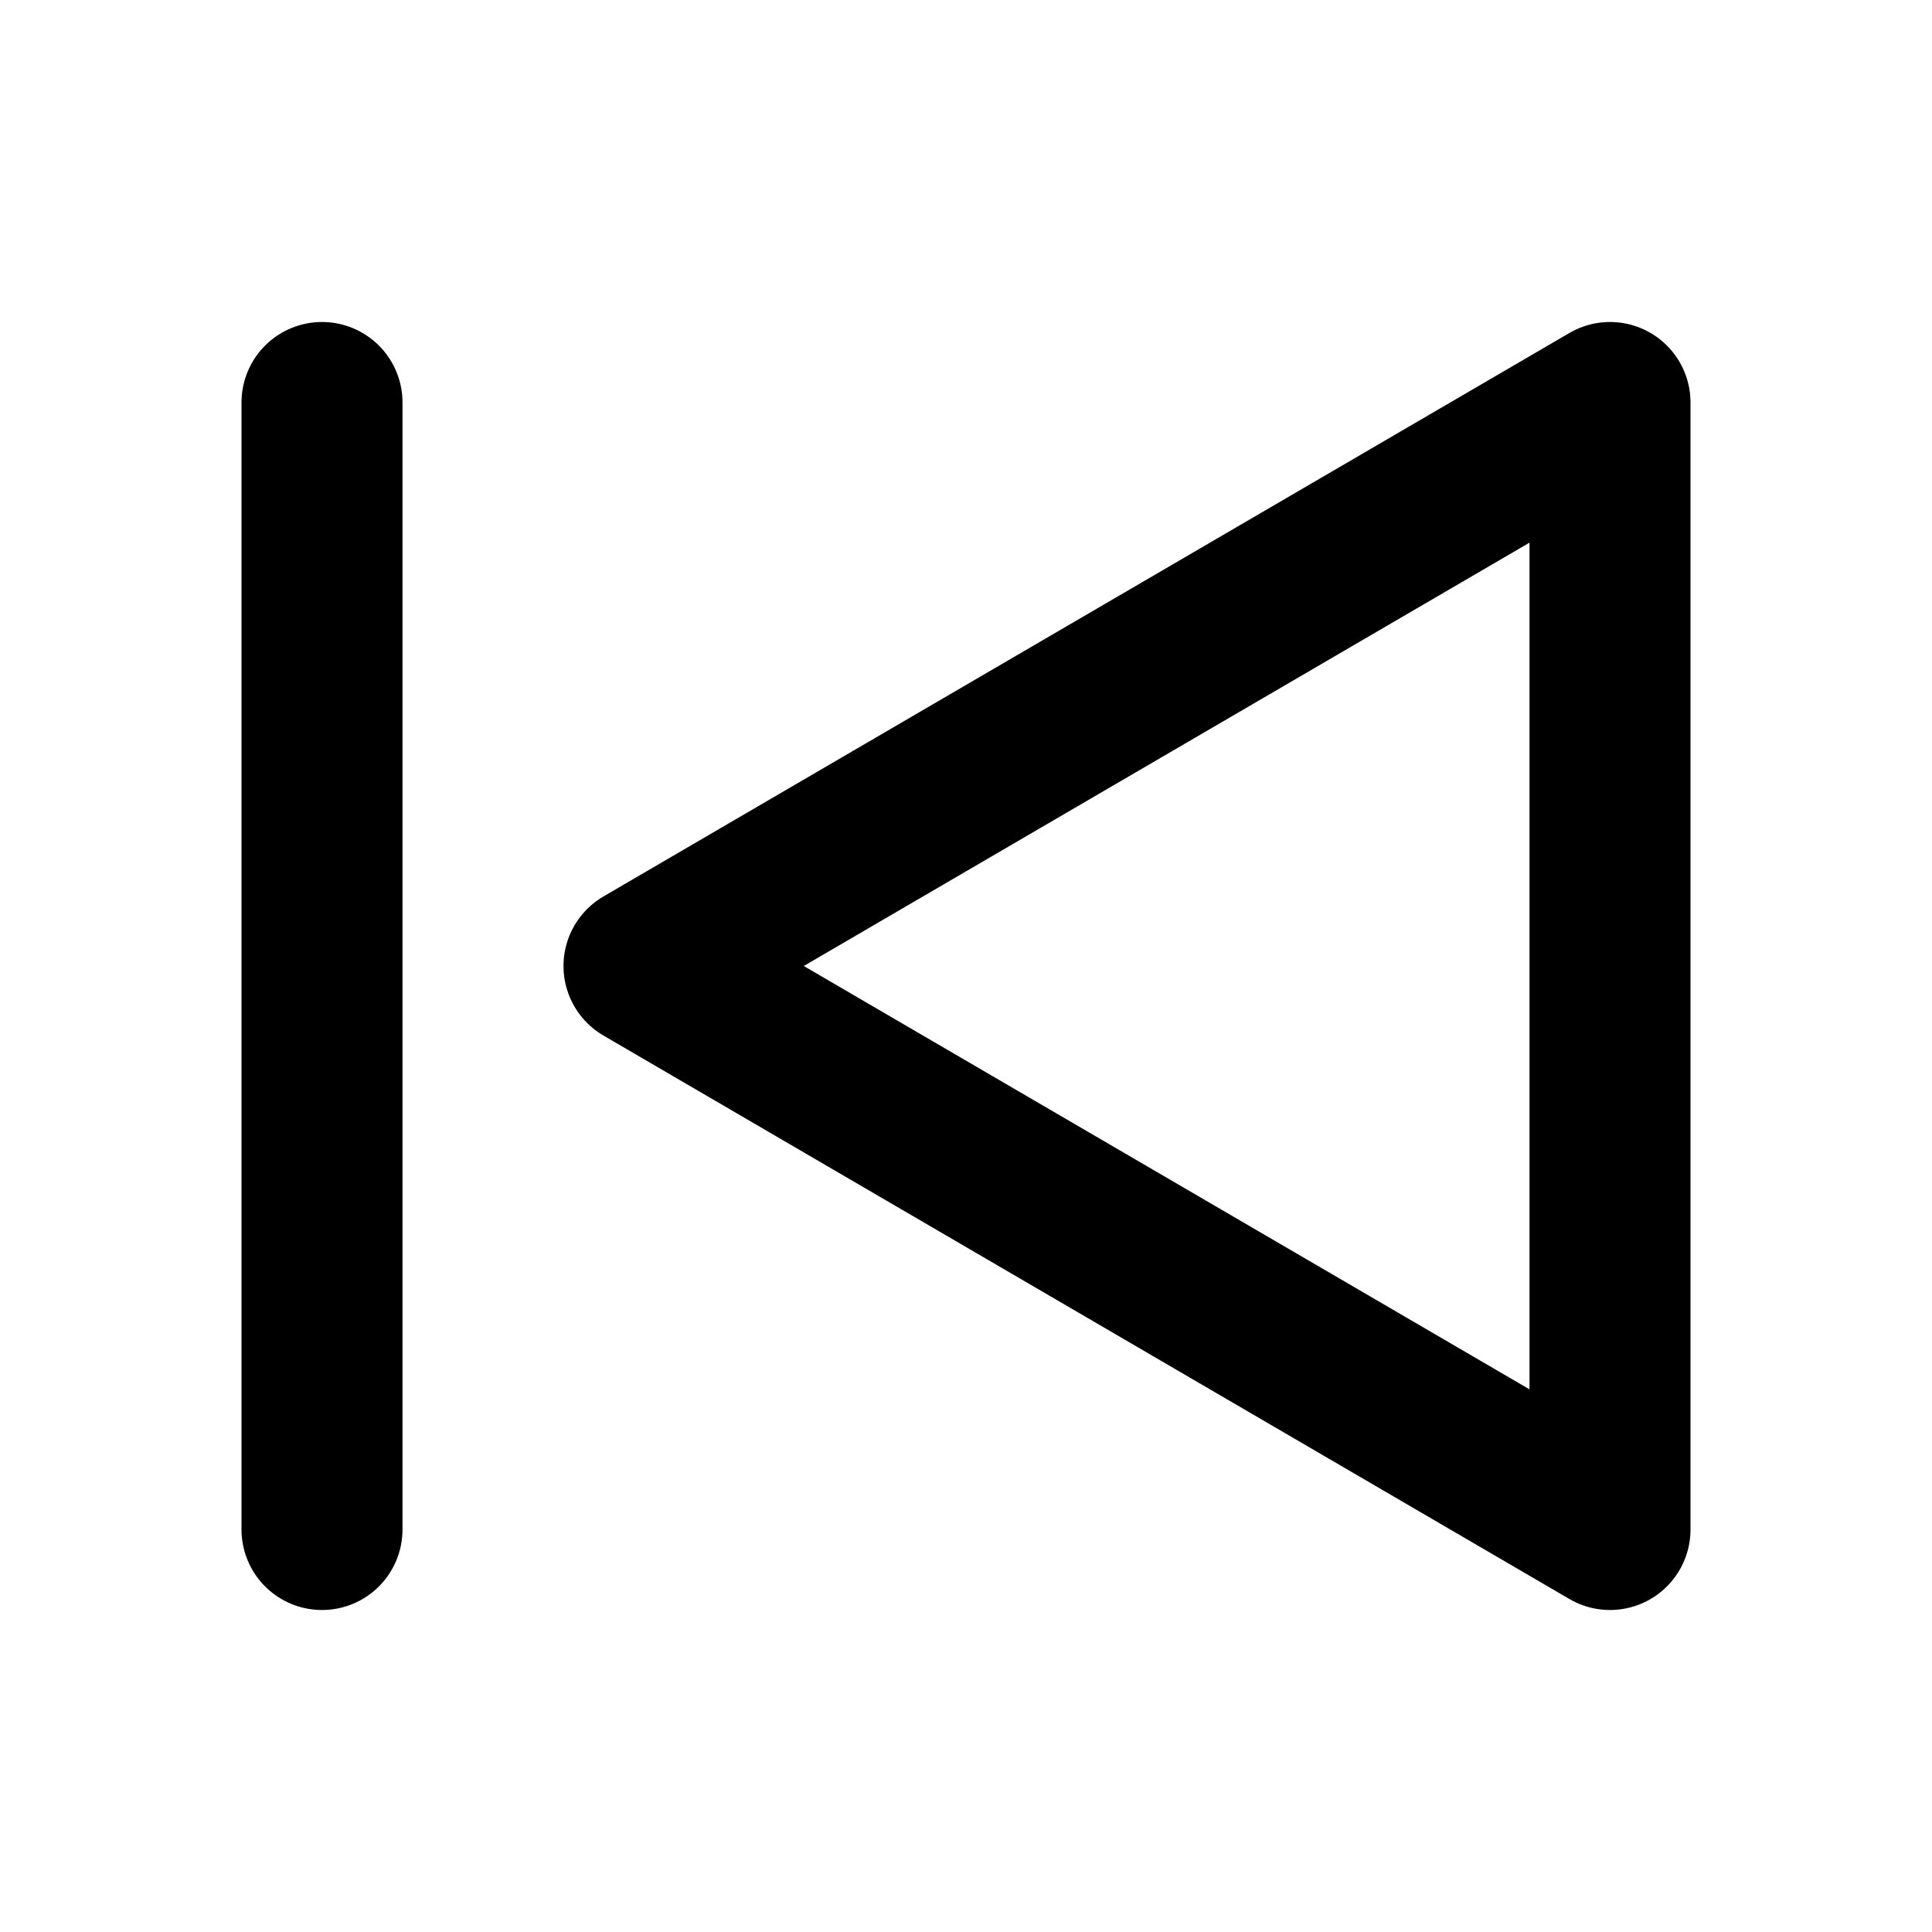 <!--
tags: [button, player, video, film, music, cancel, rewind, reverse]
category: Media
version: "1.28"
unicode: "ed48"
-->
<svg
  xmlns="http://www.w3.org/2000/svg"
  width="24"
  height="24"
  viewBox="0 0 24 24"
  fill="none"
  stroke="currentColor"
  stroke-width="2"
  stroke-linecap="round"
  stroke-linejoin="round"
>
  <path d="M20 5v14l-12 -7z" />
  <path d="M4 5l0 14" />
</svg>
